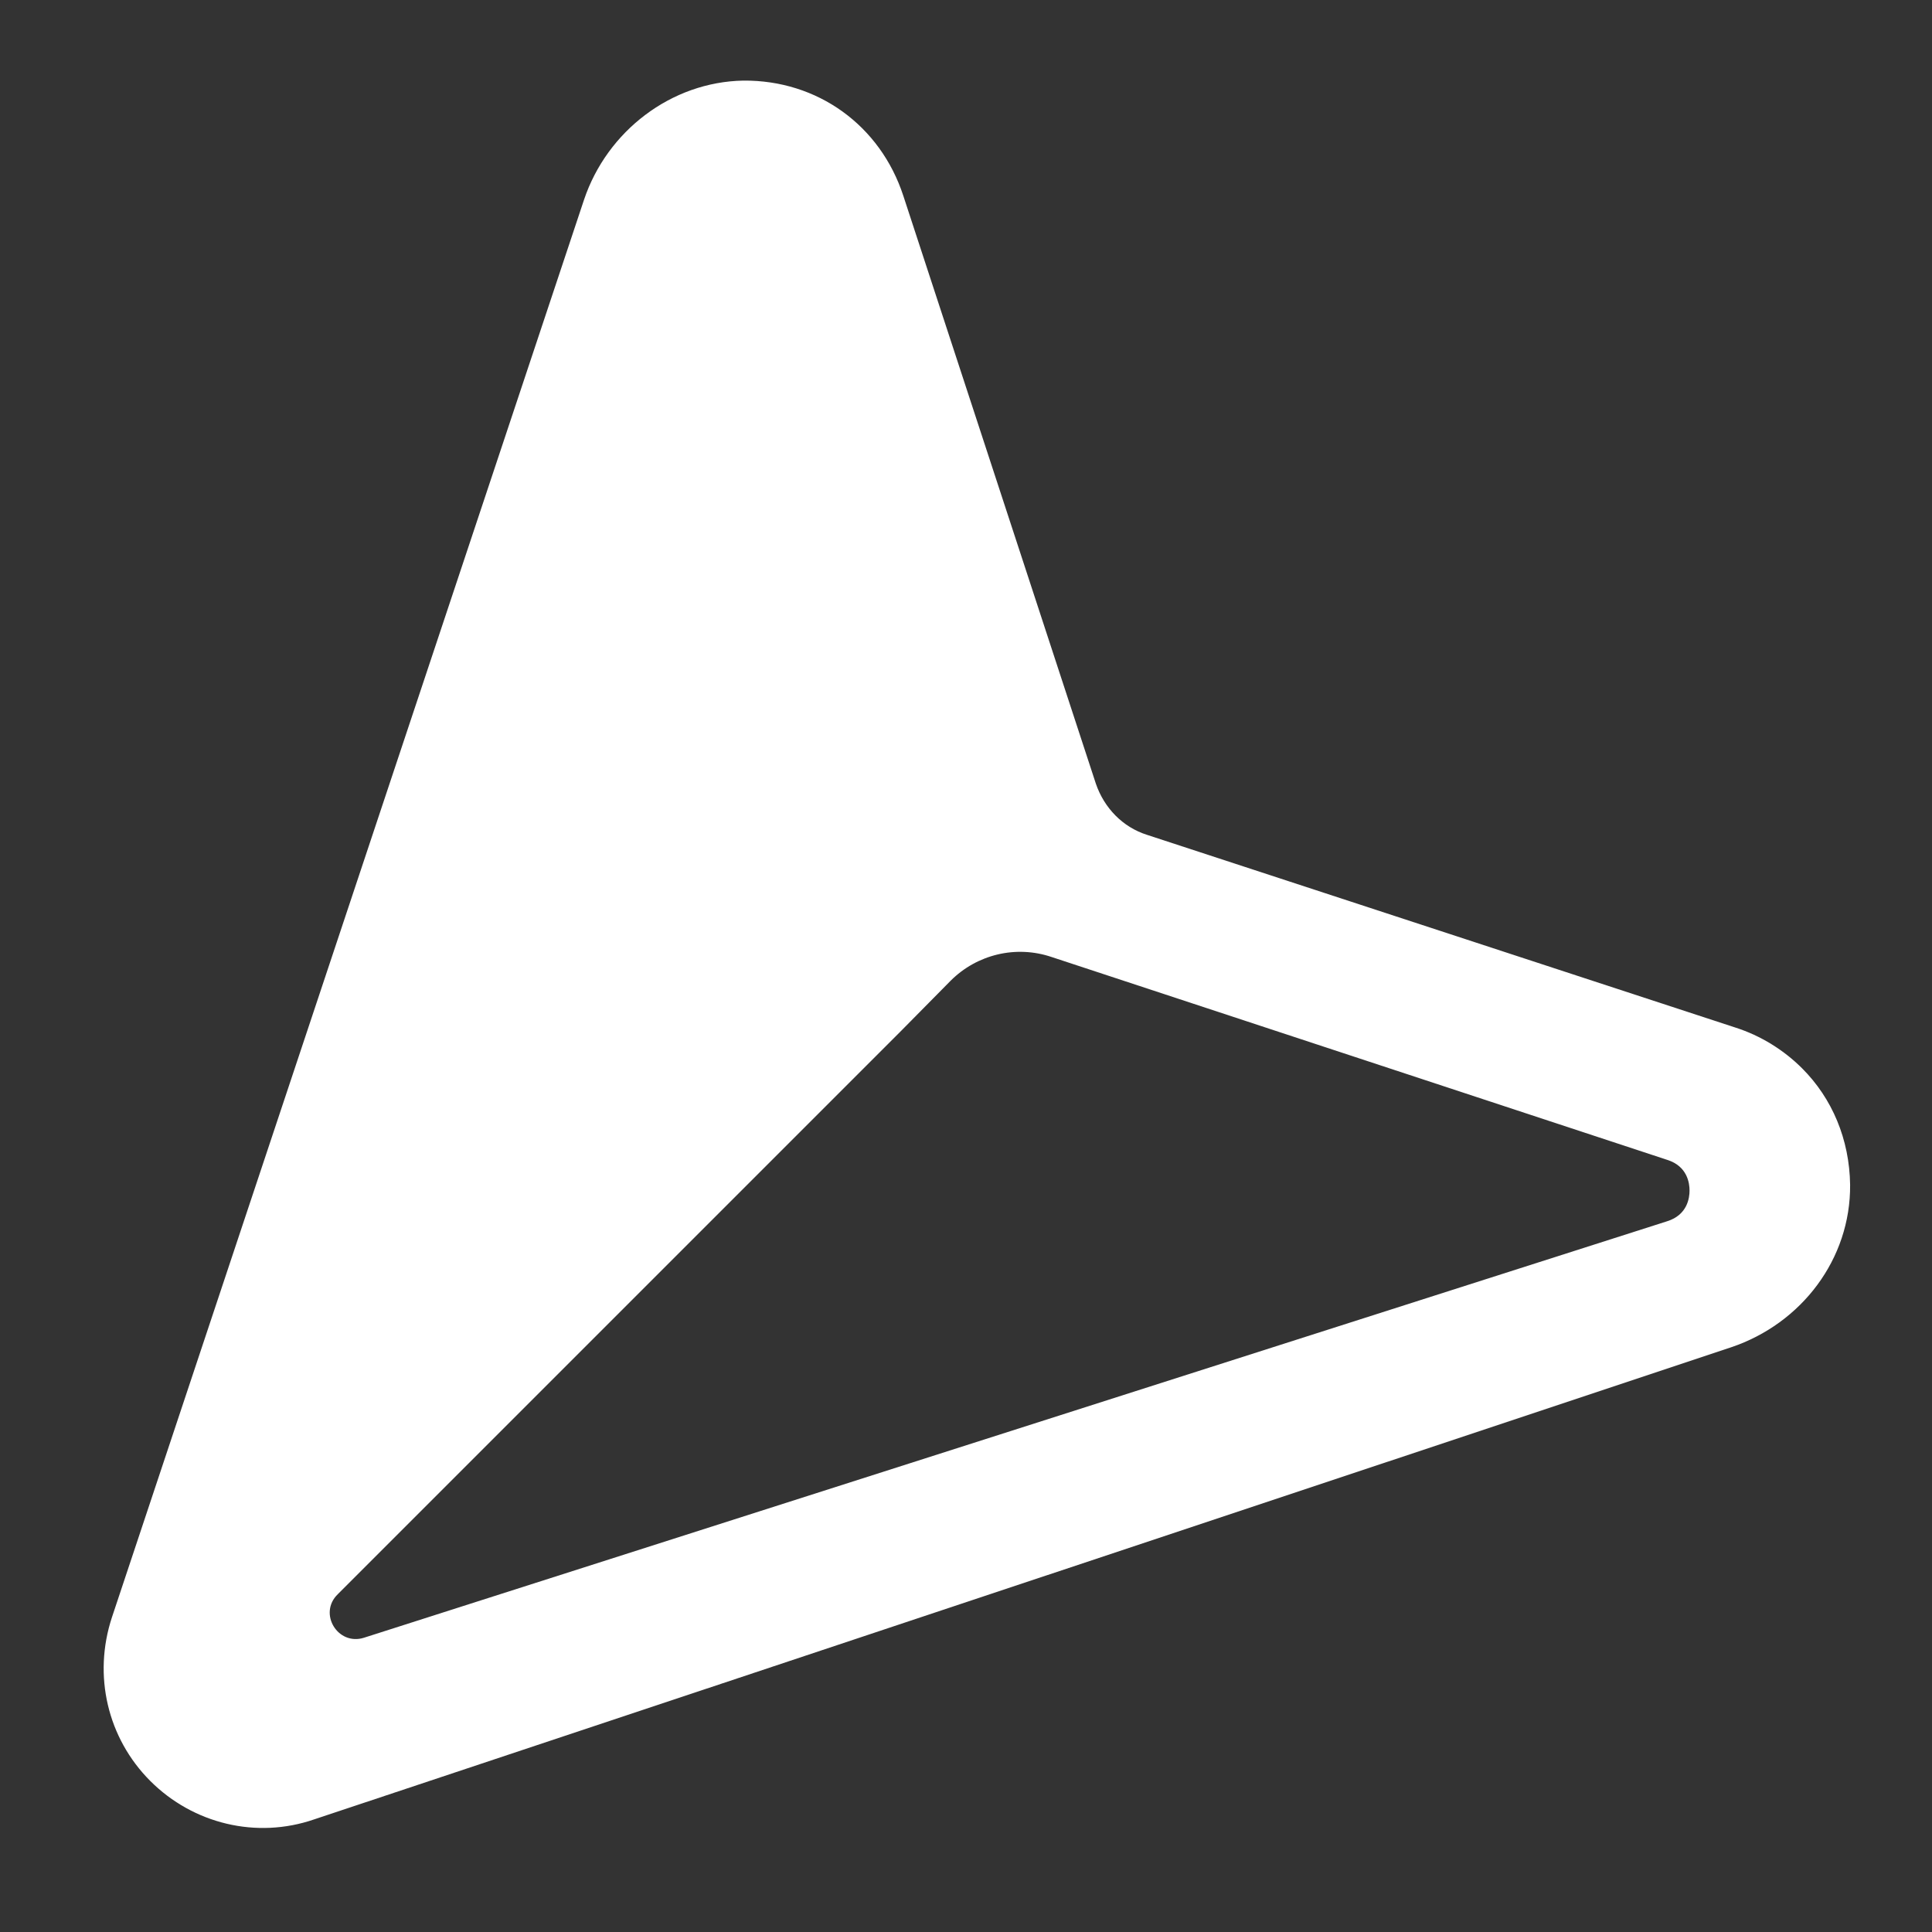 <?xml version="1.0" encoding="UTF-8"?> <!-- Generator: Adobe Illustrator 21.0.2, SVG Export Plug-In . SVG Version: 6.00 Build 0) --> <svg xmlns="http://www.w3.org/2000/svg" xmlns:xlink="http://www.w3.org/1999/xlink" version="1.1" id="Capa_1" x="0px" y="0px" viewBox="0 0 302 302" style="enable-background:new 0 0 302 302;" xml:space="preserve"><rect x="0" y="0" width="302" height="302" fill="#333333" stroke="none"/> <style type="text/css"> .st0{fill:#FFFFFF;} </style> <path class="st0" d="M91.3,31.2L17.5,252.8c-3,9.1-0.7,18.9,6,25.6l0,0c6.7,6.7,16.6,9.1,25.6,6l221.5-73.8 c11-3.7,18.7-13.8,18.6-25.4c-0.1-7.1-2.8-13.5-7.5-18.2c-2.8-2.8-6.4-5.1-10.5-6.4l-91.9-30.1c-3.8-1.2-6.7-4.2-8-8l-30.1-91.9 c-3.6-11-13.4-18.1-25-18C104.9,12.8,94.9,20.5,91.3,31.2z M148.6,153.3c4.1-4.1,10.2-5.6,15.8-3.7l96.2,31.7c3.2,1,3.5,3.7,3.5,4.8 c0,1.1-0.3,3.8-3.5,4.8L56.9,256c-4.1,1.3-7.2-3.8-4.1-6.8l87.9-87.9L148.6,153.3z"></path> </svg> 